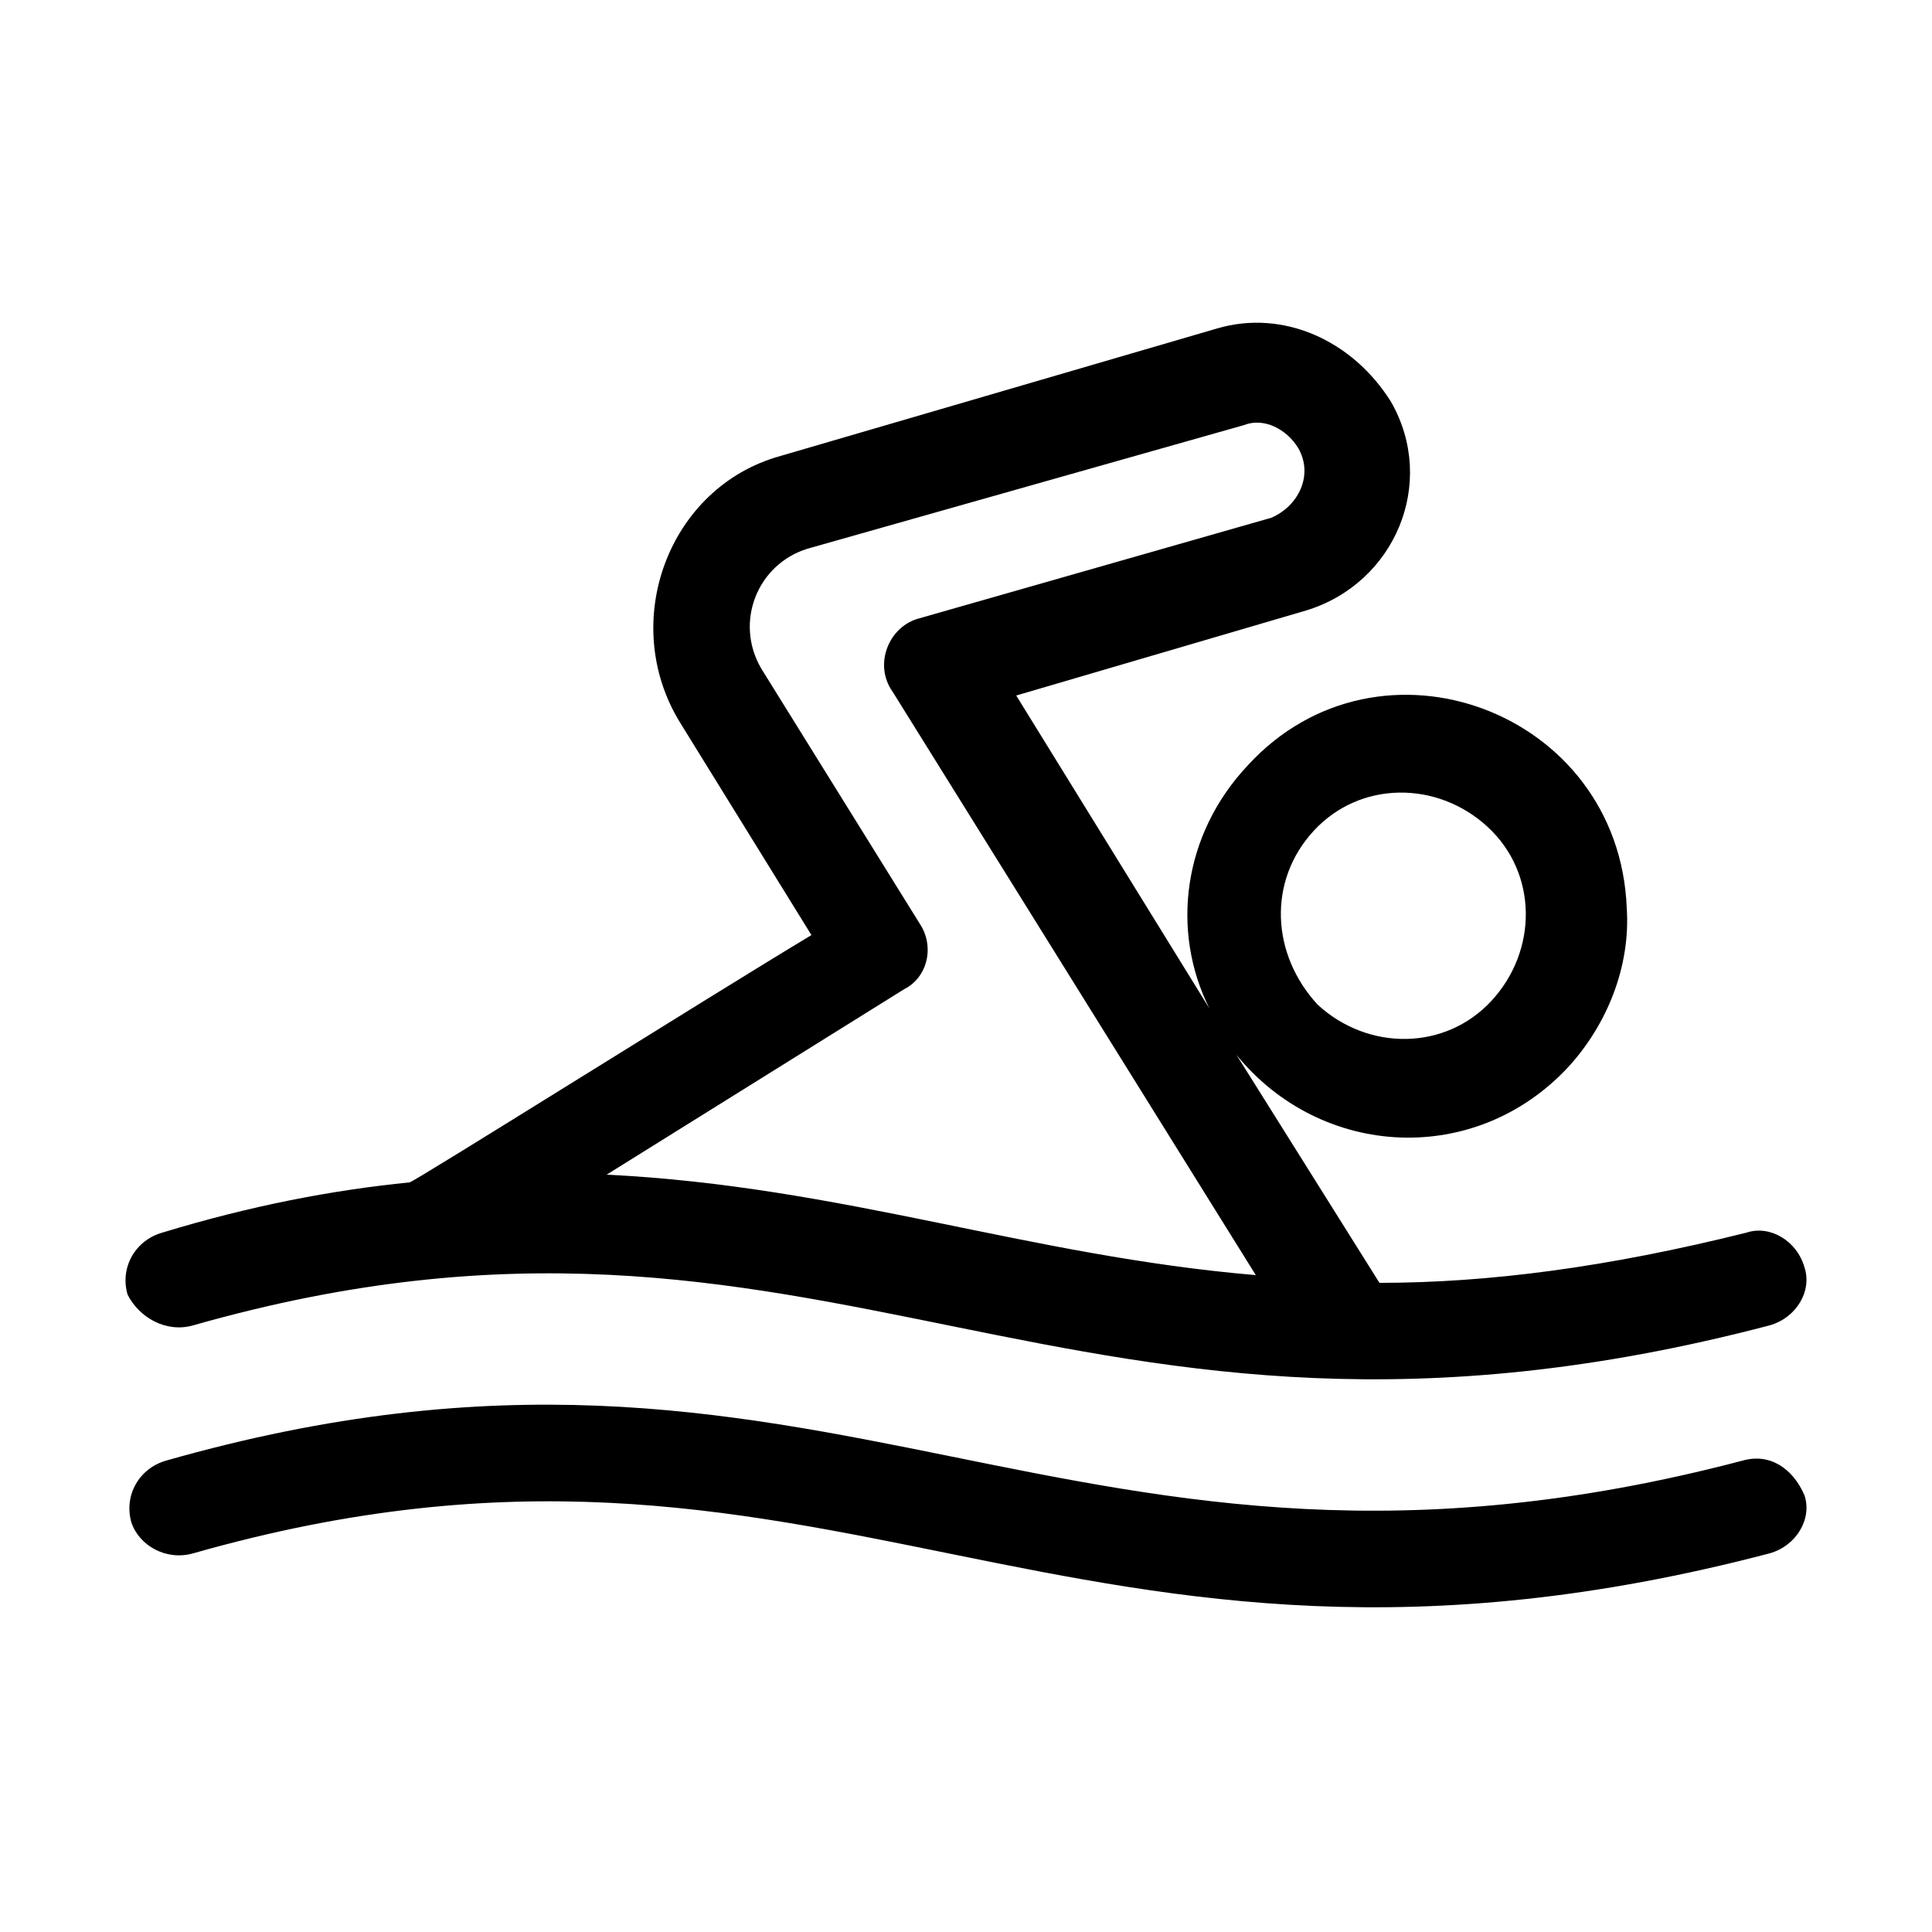 <?xml version="1.0" encoding="utf-8"?>
<!-- Generator: Adobe Illustrator 25.4.1, SVG Export Plug-In . SVG Version: 6.00 Build 0)  -->
<svg version="1.1" id="Layer_1" xmlns="http://www.w3.org/2000/svg" xmlns:xlink="http://www.w3.org/1999/xlink" x="0px" y="0px"
	 viewBox="0 0 50 50" style="enable-background:new 0 0 50 50;" xml:space="preserve">
<style type="text/css">
	.st0{display:none;}
	.st1{display:inline;}
</style>
<g class="st0">
	<path class="st1" d="M36.9,37.5h1.2v1.2h-1.2V37.5z M31.5,26.8h1.2V28h-1.2V26.8z M29.2,27.4h1.2v1.2h-1.2V27.4z"/>
	<path class="st1" d="M42.2,36.8c0-1-0.8-1.7-1.9-1.8l-3.7-0.3l0-1.5c2.2-0.7,3-3,3.3-4.3c0.3,0.1,0.5,0.1,0.8,0.1
		c0.4,0,0.9-0.1,1.3-0.3c0.9-0.4,1.6-1,2-1.9l0.8-1.7c0.4-0.9,0.4-1.9,0-2.8c-0.4-0.9-1-1.6-1.9-2c-0.8-0.3-1.6-0.4-2.4-0.2
		c-0.1-0.4-0.3-0.8-0.6-1.1c-0.7-0.6-1.8-0.5-2.5,0.2l-0.8,0.9c-0.3,0.4-0.5,0.8-0.4,1.3c0,0.5,0.3,0.9,0.6,1.2
		c0.3,0.2,0.6,0.4,1,0.4l-0.4,0.9c-0.2,0.4-0.3,0.9-0.3,1.3c-2.9-1.6-5.7-0.9-8.5-0.2c-0.9,0.2-1.8,0.4-2.6,0.6
		c-1.3-1.8-3-2.8-5.1-2.9l-3.3-2.4l-3.9-4.9L13.5,14c-0.1-1.4-1.5-1.7-2.2-1.9l-3.9-0.8l-0.2,1.1c-0.3,1.3,0.6,2.7,1.8,3.1l2.4,4
		l1-0.6l-1.8-3.1l2.1,0.4l4,5l3.7,2.6l0.2,0c1.8,0,3.2,0.8,4.4,2.5L24.6,31L15.5,24L13,19.9l-1,0.6l2.6,4.3l5.3,4L18.3,34l-5.5,0.8
		L12,33.9c-1-1.2-1.9-0.4-2.4,0L6,37l0.5,0.5H5v1.2h30.8v-1.2h-1.1c-0.5,0-1-0.4-1-0.8l-0.4-6.4c0-0.3,0.1-0.5,0.3-0.7
		c0.2-0.2,0.5-0.3,0.7-0.3c0.3,0,0.6,0.1,0.8,0.3c0.2,0.2,0.3,0.4,0.3,0.7l0,5.5l4.8,0.4c0.4,0,0.8,0.3,0.8,0.7
		c0,0.2-0.1,0.4-0.2,0.5c-0.1,0.1-0.3,0.2-0.5,0.2h-1.1v1.2H45v-1.2h-3C42.1,37.3,42.2,37,42.2,36.8L42.2,36.8z M9.5,14.4
		c-0.8-0.2-1.3-0.9-1.2-1.7l2.7,0.6c0.8,0.2,1.3,0.3,1.3,0.8l0,1L9.5,14.4z M42.9,26.3c-0.3,0.6-0.7,1-1.3,1.3
		c-0.6,0.2-1.3,0.2-1.9,0c-0.5-0.2-0.9-0.5-1.1-1l2.2-1.9l2.6,0.6L42.9,26.3z M41.4,21.1c0.3,0,0.7,0.1,1,0.2
		c1.1,0.5,1.6,1.6,1.4,2.7l-3.4-0.8l-2.2,2c0-0.3,0.1-0.6,0.2-0.9l0.8-1.7c0.3-0.6,0.7-1,1.3-1.3C40.8,21.2,41.1,21.1,41.4,21.1z
		 M37.4,21.3c0-0.2,0-0.3,0.1-0.4l0.8-0.9c0.1-0.1,0.3-0.2,0.5-0.2c0.1,0,0.3,0,0.4,0.1c0.1,0.1,0.2,0.3,0.2,0.4
		c0,0.2,0,0.3-0.1,0.4l-0.8,0.9c-0.2,0.3-0.6,0.3-0.8,0.1C37.4,21.6,37.4,21.4,37.4,21.3L37.4,21.3z M10.4,34.8
		c0.5-0.4,0.5-0.4,0.7-0.2l0.6,0.7l-2.2,1.8c-0.6,0.5-1.4,0.4-1.9-0.1L10.4,34.8z M11,37.5l1.8-1.5l6.4-1l1.6-5.4l3.5,2.6l-2,3.8
		c-0.2,0.5-0.8,1.5-1.3,1.5L11,37.5L11,37.5z M22.8,37.5c0.2-0.3,0.4-0.7,0.6-1l2-3.8c1.1,0.2,2.2,0.2,3.5,0.2c1.1,0,2.2,0,3.4-0.1
		l0.2,3.9c0,0.3,0.1,0.5,0.2,0.8L22.8,37.5L22.8,37.5z M34.3,28.1c-0.6,0-1.2,0.3-1.6,0.7c-0.4,0.4-0.6,1-0.6,1.6l0.1,1.3
		c-2.4,0.1-4.6,0.2-6.5-0.1l0.4-4.9c0.9-0.1,1.8-0.4,2.6-0.6c3-0.7,5.8-1.4,8.6,0.6c0.3,0.7,0.8,1.2,1.4,1.6
		c-0.3,1.3-0.9,2.9-2.3,3.5l0-1.7c0-0.6-0.2-1.1-0.7-1.5C35.4,28.3,34.9,28.1,34.3,28.1L34.3,28.1z"/>
</g>
<g class="st0">
	<path class="st1" d="M43.7,13.6h-1.9V12c0-1.3-1-2.3-2.3-2.3h-1.8c-1.3,0-2.3,1-2.3,2.3v6.5h-3v-1.8c0-1.3-1-2.3-2.3-2.3
		c-0.5,0-1,0.2-1.3,0.4c-0.4-0.8-1.2-1.3-2.1-1.3c-0.9,0-1.6,0.5-2,1.2c-0.4-0.3-0.9-0.5-1.4-0.5c-0.8,0-1.5,0.4-1.9,1
		c-0.4-0.3-0.9-0.6-1.5-0.6c-1.3,0-2.3,1-2.3,2.3v1.4h-2.8v-1.7c0-0.3-0.3-0.6-0.6-0.6s-0.6,0.3-0.6,0.6v13.8c0,0.6-0.5,1.1-1.1,1.1
		h-1.8c-0.6,0-1.1-0.5-1.1-1.1V12c0-0.6,0.5-1.1,1.1-1.1h1.8c0.6,0,1.1,0.5,1.1,1.1v2.3c0,0.3,0.3,0.6,0.6,0.6
		c0.3,0,0.6-0.3,0.6-0.6V12c0-1.3-1-2.3-2.3-2.3h-1.8c-1.3,0-2.3,1-2.3,2.3v1.6H6.3c-0.9,0-1.7,0.7-1.7,1.7v12.2
		c0,0.9,0.7,1.7,1.7,1.7h1.9v1.6c0,1.3,1,2.3,2.3,2.3h1.8c1.3,0,2.3-1,2.3-2.3v-6.5h2v1.1c0,0.6,0.2,1.1,0.6,1.5l1.8,2.2v10.7
		c0,0.3,0.3,0.6,0.6,0.6s0.6-0.3,0.6-0.6V28.8c0-0.1,0-0.3-0.1-0.4l-2-2.4c-0.2-0.2-0.3-0.5-0.3-0.8v-1.1l11.3,0.1
		c0.3,0,0.6-0.3,0.6-0.6S29.4,23,29.1,23h-2.7c-0.6,0-1-0.5-1-1c0-0.6,0.5-1,1-1h5.1c0.4,0,0.6,0.3,0.6,0.6v3.6
		c0,0.3-0.1,0.6-0.3,0.8l-2,2.4c-0.1,0.1-0.1,0.2-0.1,0.4v1.6c0,0.3,0.3,0.6,0.6,0.6s0.6-0.3,0.6-0.6V29l1.8-2.2
		c0.4-0.4,0.6-1,0.6-1.5v-1.1h2v6.5c0,1.3,1,2.3,2.3,2.3h1.8c1.3,0,2.3-1,2.3-2.3v-1.6h1.9c0.9,0,1.7-0.7,1.7-1.7V15.2
		C45.3,14.3,44.6,13.6,43.7,13.6z M6.3,27.9c-0.3,0-0.5-0.2-0.5-0.5V15.2c0-0.3,0.2-0.5,0.5-0.5h1.9v13.1L6.3,27.9z M30,15.6
		c0.6,0,1.1,0.5,1.1,1.1V19c0,0.3-0.1,0.6-0.4,0.8h-1.5c-0.2-0.2-0.4-0.5-0.4-0.8v-2.2C28.9,16.1,29.4,15.6,30,15.6z M25.5,15.9
		c0-0.6,0.5-1.1,1.1-1.1c0.6,0,1.1,0.5,1.1,1.1V19c0,0.3-0.1,0.6-0.4,0.8h-1c-0.2,0-0.3,0-0.5,0.1c-0.3-0.2-0.4-0.5-0.4-0.9
		L25.5,15.9L25.5,15.9z M22.1,16.6c0-0.6,0.5-1.1,1.1-1.1s1.1,0.5,1.1,1.1V19c0,0.6-0.5,1.1-1.1,1.1s-1.1-0.5-1.1-1.1V16.6z
		 M18.6,17c0-0.6,0.5-1.1,1.1-1.1c0.6,0,1.1,0.5,1.1,1.1V19c0,0.6-0.5,1.1-1.1,1.1c-0.6,0-1.1-0.5-1.1-1.1V17z M14.6,19.7h3
		c0.3,0.9,1.2,1.6,2.2,1.6c0.7,0,1.3-0.3,1.7-0.8c0.4,0.5,1,0.8,1.7,0.8c0.5,0,0.9-0.2,1.3-0.4c-0.2,0.3-0.3,0.7-0.3,1.1
		c0,0.3,0.1,0.7,0.2,0.9h-9.8L14.6,19.7z M33.3,22.9v-1.3c0-0.8-0.5-1.5-1.2-1.7c0-0.1,0.1-0.1,0.1-0.2h3.2v3.2L33.3,22.9z
		 M44.2,27.4c0,0.3-0.2,0.5-0.5,0.5h-1.9v-1.7c0-0.3-0.3-0.6-0.6-0.6s-0.6,0.3-0.6,0.6v4.5c0,0.6-0.5,1.1-1.1,1.1h-1.8
		c-0.6,0-1.1-0.5-1.1-1.1V12c0-0.6,0.5-1.1,1.1-1.1h1.8c0.6,0,1.1,0.5,1.1,1.1v11.6c0,0.3,0.3,0.6,0.6,0.6s0.6-0.3,0.6-0.6v-8.9h1.9
		c0.3,0,0.5,0.2,0.5,0.5V27.4z"/>
	<path class="st1" d="M30.4,32.3c-0.3,0-0.6,0.3-0.6,0.6v6.8c0,0.3,0.3,0.6,0.6,0.6s0.6-0.3,0.6-0.6v-6.8
		C30.9,32.6,30.7,32.3,30.4,32.3z"/>
</g>
<g class="st0">
	<path class="st1" d="M41.7,15.5l-2.7-4.4c-0.4-0.7-1.1-1.1-1.9-1.3L35,9.4V9c0.4-0.5,0.7-1.2,0.7-1.9V5.7c0-1.6-1.3-2.9-2.9-2.9
		c-1.6,0-2.9,1.3-2.9,2.9v1.4c0,0.6,0.2,1.2,0.5,1.6l-0.2,0.3L29.8,9c-0.8-0.3-1.6-0.4-2.4-0.4h-3c-0.9,0-1.9-0.2-2.7-0.6
		c-1-0.5-2.2-0.8-3.3-0.8h-2.6l-2.1-0.7h-1.9l-1.4,1.9c-0.6,0.8-1.3,1.6-2,2.3c-0.3,0.3-0.5,0.8-0.5,1.2c0,0.9,0.8,1.7,1.7,1.7
		c0.5,0,1,0.2,1.4,0.6l3.3,3.3c0.7,0.7,1.4,1.2,2.3,1.6c1.2,0.6,2.5,0.9,3.9,0.9l0.7,0.5c2.3,1.9,4.9,3.5,7.7,4.7
		c0.7,0.3,1.2,1,1.2,1.8v6.8c0,0.7-0.1,1.3-0.3,2c-0.3,0.8-0.4,1.6-0.4,2.4v1.3c0,0.7-0.1,1.3-0.3,2c-0.3,0.8-0.4,1.6-0.4,2.4v1
		c0,1.2,1,2.1,2.1,2.1s2.1-1,2.1-2.1v-1c0-0.7,0.1-1.3,0.3-2l0.7-2.1c0.3-0.8,0.4-1.6,0.4-2.4V33c0-0.5,0.1-1,0.2-1.5l0.9-3.5
		c0.2-1,0.4-1.9,0.4-2.9v-0.4l1.8-1.2l3.9-4.5C42.2,18,42.3,16.6,41.7,15.5L41.7,15.5z M36.4,15.6l1.2,1.5l-1.2,1.5L36.4,15.6
		L36.4,15.6z M31.4,5.7c0-0.8,0.6-1.4,1.4-1.4s1.4,0.6,1.4,1.4v1.4c0,0.8-0.6,1.4-1.4,1.4S31.4,8,31.4,7.2V5.7z M33.5,9.9l-0.1,0.2
		c-0.2,0.3-0.5,0.6-0.9,0.6c-0.4,0-0.7-0.2-0.9-0.6L31.5,10l0.1-0.3C32,9.9,32.4,10,32.8,10C33.1,10,33.3,10,33.5,9.9z M13.5,7.9
		l2.1,0.7h2.8c0.9,0,1.9,0.2,2.7,0.6c1,0.5,2.2,0.8,3.3,0.8h3c0,0,0,0,0.1,0c0.2,0.3,0.3,0.6,0.3,1v1.1h-0.5c-0.9,0-1.9-0.2-2.7-0.6
		c-1-0.5-2.2-0.8-3.3-0.8h-0.2c-0.6,0-1.3-0.1-1.9-0.3l-3.3-1.1H14l-0.7-1.4C13.3,7.9,13.5,7.9,13.5,7.9z M20.2,18.6
		c-1,0-2-0.3-3-0.8c-0.7-0.4-1.3-0.8-1.9-1.4L12,13.2c-0.6-0.7-1.5-1-2.4-1c-0.2,0-0.3-0.1-0.3-0.3c0-0.1,0-0.2,0.1-0.2
		c0.8-0.8,1.5-1.6,2.1-2.4L12,8.5l0.1,0.2v1.8c0,1.3,0.7,2.4,1.8,3l6.4,3.5l0.1,0.1L20.2,18.6L20.2,18.6z M21,15.8l-6.4-3.5
		c-0.6-0.3-1-0.9-1-1.6h2l3.1,1c0.8,0.3,1.6,0.4,2.4,0.4h0.2c0.9,0,1.9,0.2,2.7,0.6c1,0.5,2.2,0.8,3.3,0.8h0.5v4.7L21,15.8z
		 M32.8,37.4c0,0.7-0.1,1.3-0.3,2l-0.7,2.1c-0.3,0.8-0.4,1.6-0.4,2.4v1c0,0.4-0.3,0.7-0.7,0.7S30,45.4,30,45v-1c0-0.7,0.1-1.3,0.3-2
		c0.3-0.8,0.4-1.6,0.4-2.4v-1.3c0-0.7,0.1-1.3,0.3-2c0.1-0.4,0.2-0.9,0.3-1.3h1.5V37.4z M34,27.6l-0.9,3.5c-0.2,0.6-0.2,1.2-0.2,1.9
		v0.6h-1.4v-6.5c0-0.5-0.1-1-0.4-1.5c-0.4-0.7-1-1.3-1.7-1.6c-2.7-1.1-5.1-2.7-7.4-4.5L21.5,19l0.4-1.4l6.2,2.3
		c1.4,2.6,3.5,4.8,6.1,6.2C34.2,26.6,34.1,27.1,34,27.6L34,27.6z M35,14.2v5.8l-0.5,2.7c-0.1,0.6-0.2,1.2-0.2,1.8v0.1
		c-2.1-1.3-3.9-3.2-5-5.4V11c0-0.3,0-0.5-0.1-0.7c0.1,0,0.1,0,0.2,0l0.8,0.3l0.1,0.2c0.4,0.8,1.3,1.4,2.2,1.4c0.9,0,1.8-0.5,2.2-1.3
		l1.3,0.3C35.3,12,35,13.1,35,14.2z M40.3,18l-3.7,4.3l-0.8,0.5l0.3-1.6l3.3-4.1l-3-3.7c0.1-0.7,0.4-1.4,0.9-1.9
		c0.1,0.1,0.3,0.2,0.4,0.4l2.7,4.4C40.8,16.8,40.8,17.5,40.3,18L40.3,18z"/>
</g>
<g>
	<path d="M5,34.3c16.5-4.7,22.5,4.8,40.8,0c0.7-0.2,1.1-0.9,0.9-1.5c-0.2-0.7-0.9-1.1-1.5-0.9c-3.6,0.9-6.7,1.3-9.5,1.3l-3.7-5.9
		c2.2,2.7,6.2,2.9,8.6,0.3c1-1.1,1.6-2.6,1.5-4.1c-0.2-5.1-6.4-7.4-9.8-3.7c-1.7,1.8-2,4.3-1,6.3l-5-8.1l7.5-2.2
		c2.3-0.7,3.4-3.3,2.2-5.4C35,8.8,33.2,8,31.5,8.5l-11.3,3.3c-2.9,0.8-4.2,4.3-2.6,6.9l3.4,5.5c-2.5,1.5-10.3,6.4-10.4,6.4
		c-2,0.2-4.1,0.6-6.4,1.3c-0.7,0.2-1.1,0.9-0.9,1.6C3.6,34.1,4.3,34.5,5,34.3L5,34.3z M34,21.5c1.2-1.3,3.2-1.3,4.5-0.1
		c1.3,1.2,1.3,3.2,0.1,4.5c-1.2,1.3-3.2,1.3-4.5,0.1C32.9,24.7,32.8,22.8,34,21.5z M23.8,23.9l-4.1-6.6c-0.7-1.2-0.1-2.7,1.2-3.1
		L32.2,11c0.5-0.2,1.1,0.1,1.4,0.6c0.4,0.7,0,1.5-0.7,1.8l-9.1,2.6c-0.8,0.2-1.2,1.2-0.7,1.9L32.5,33c-5.9-0.5-10.7-2.3-16.8-2.6
		l7.7-4.8C24,25.3,24.2,24.5,23.8,23.9L23.8,23.9z M45.1,37.8c-17.5,4.6-23.6-4.9-40.8,0c-0.7,0.2-1.1,0.9-0.9,1.6
		C3.6,40,4.3,40.4,5,40.2c16.5-4.7,22.5,4.8,40.8,0c0.7-0.2,1.1-0.9,0.9-1.5C46.4,38,45.8,37.6,45.1,37.8L45.1,37.8z"/>
</g>
</svg>
